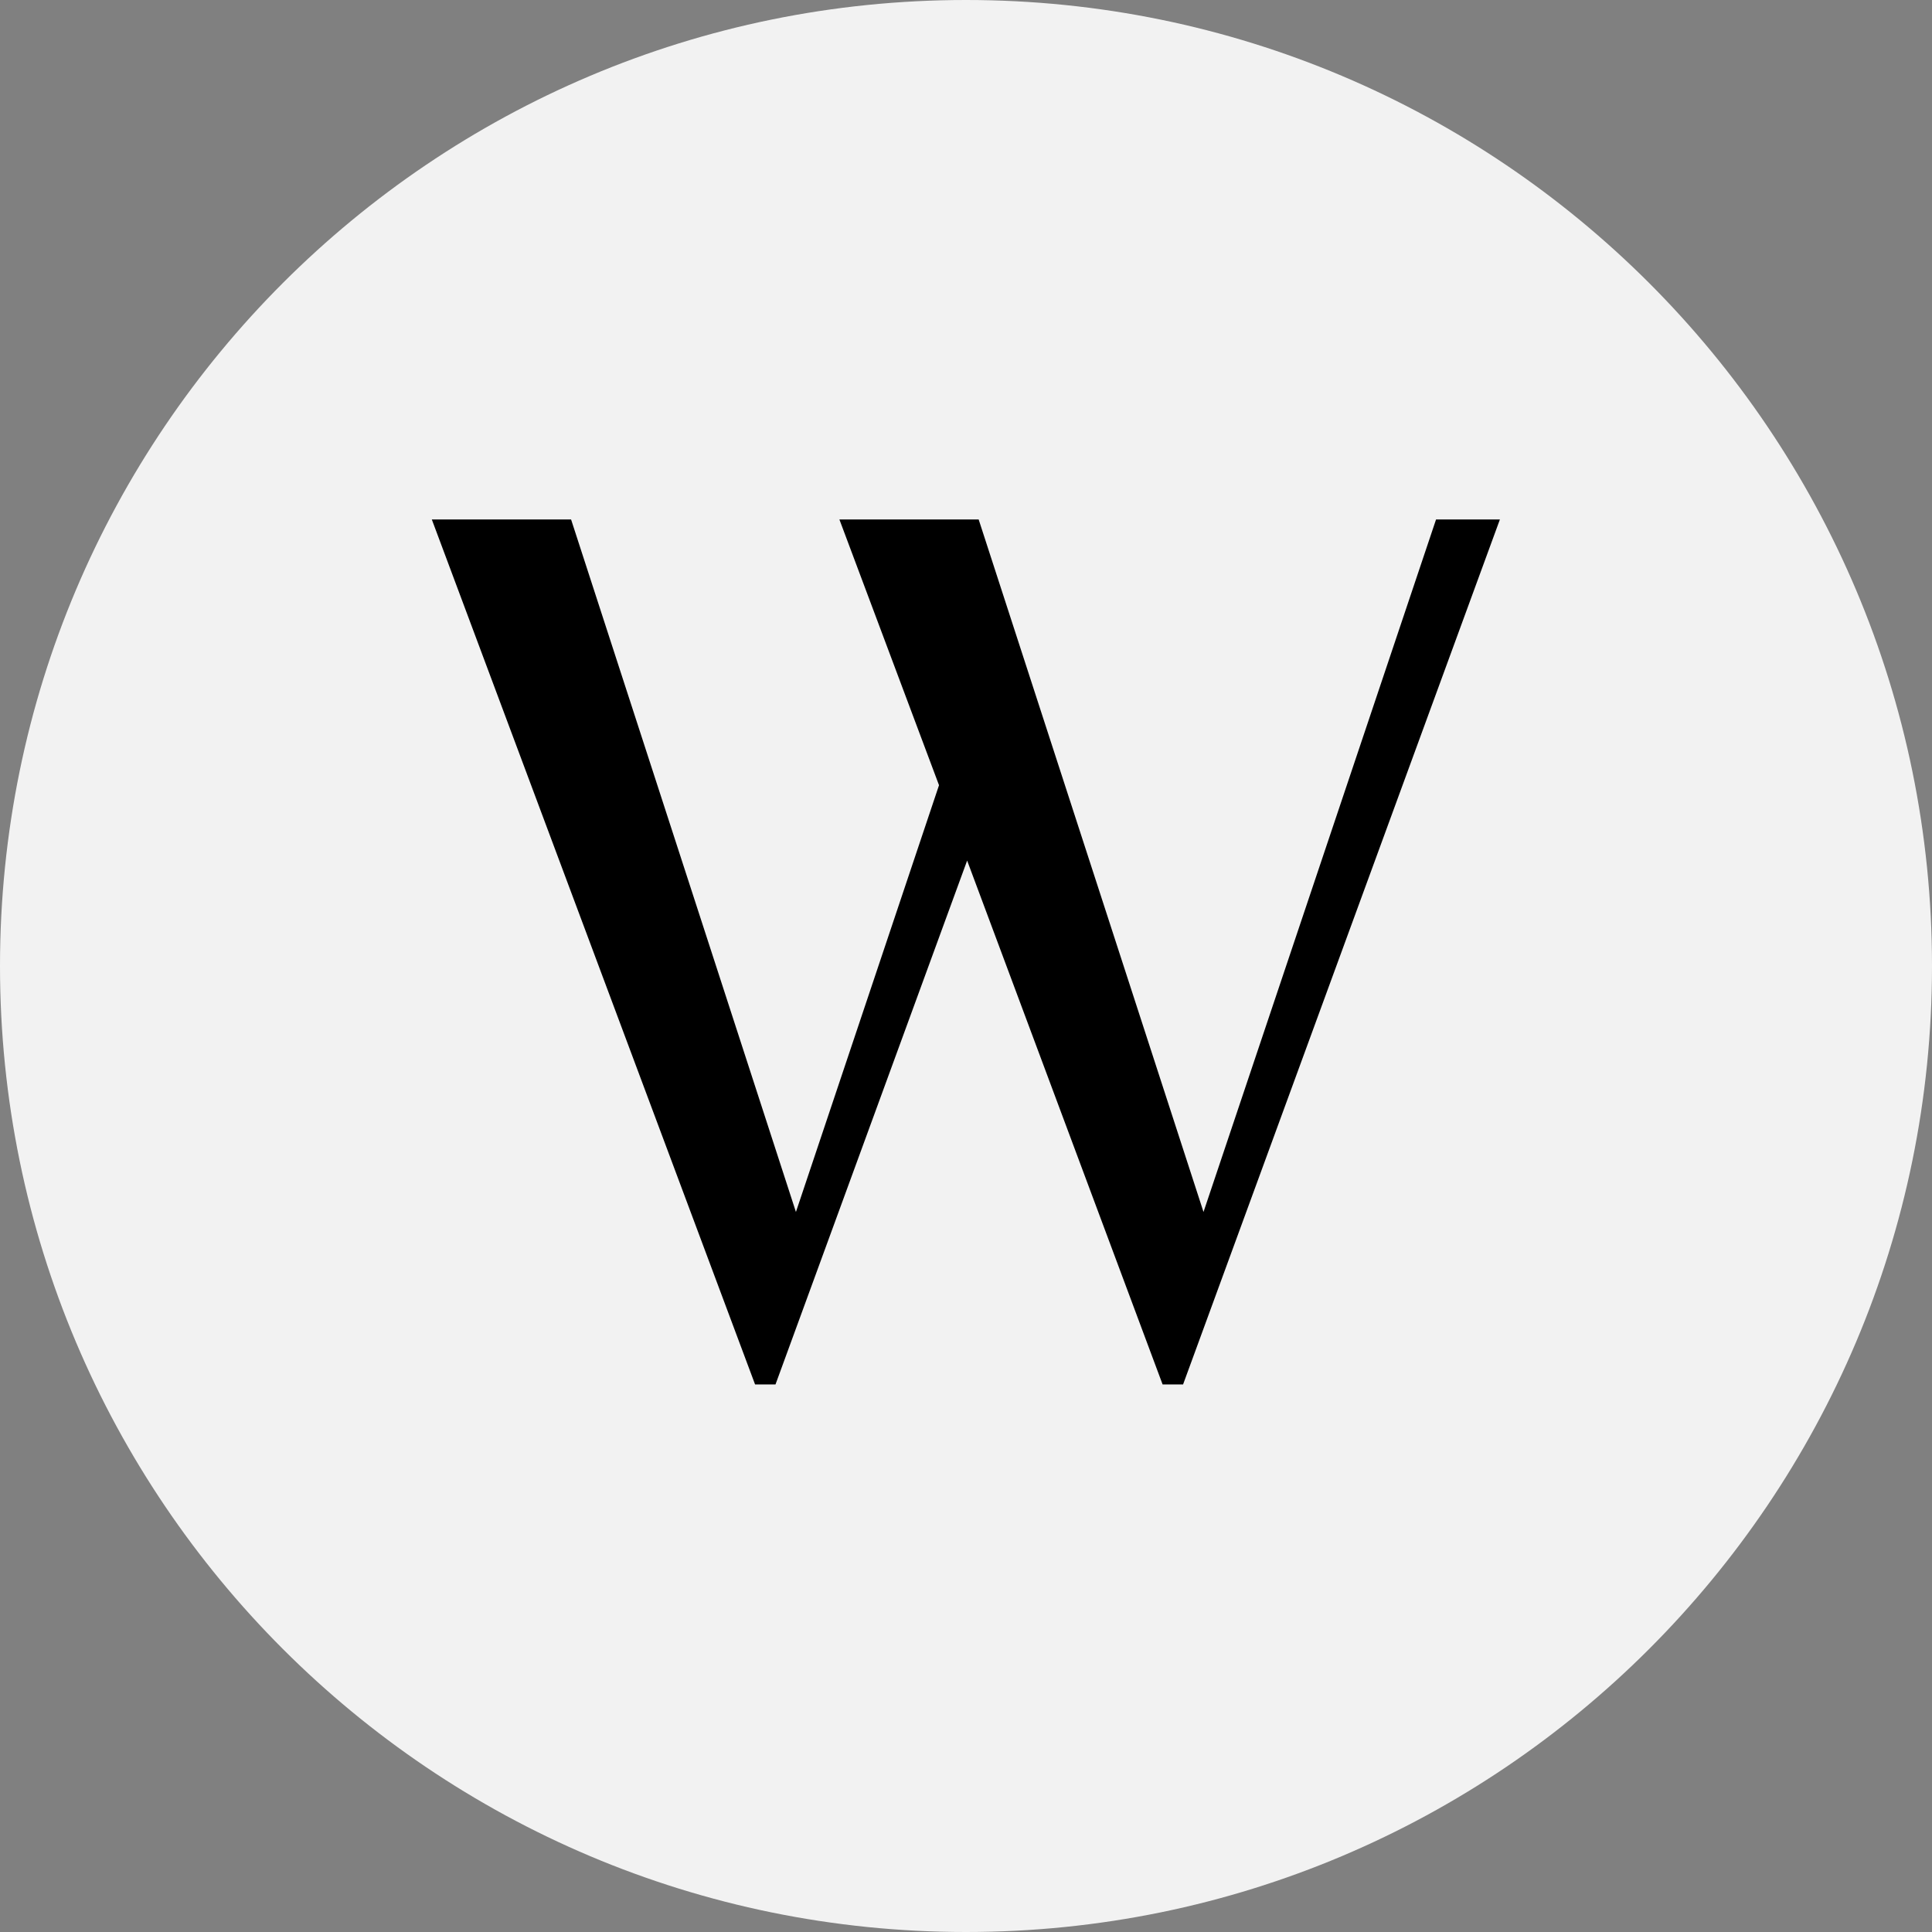 <svg version="1.0" preserveAspectRatio="xMidYMid meet" height="800" viewBox="0 0 600 600" zoomAndPan="magnify" width="800" xmlns:xlink="http://www.w3.org/1999/xlink" xmlns="http://www.w3.org/2000/svg"><rect x="0" y="0" width="600" height="600" fill="#808080" stroke="none"/><defs><g></g><clipPath id="f16ee5c796"><path clip-rule="nonzero" d="M 300 0 C 134.316 0 0 134.316 0 300 C 0 465.684 134.316 600 300 600 C 465.684 600 600 465.684 600 300 C 600 134.316 465.684 0 300 0 Z M 300 0"></path></clipPath></defs><g clip-path="url(#f16ee5c796)"><rect fill-opacity="1" height="720" y="-60" fill="#f2f2f2" width="720" x="-60"></rect></g><g fill-opacity="1" fill="#000000"><g transform="translate(130.135, 423.996)"><g><path d="M 315.844 -262.672 L 335.672 -262.672 L 237.281 5.953 L 230.922 5.953 L 170.219 -156.734 L 110.703 5.953 L 104.359 5.953 L 3.969 -262.672 L 47.219 -262.672 L 117.047 -47.609 L 161.484 -180.141 L 130.547 -262.672 L 173.797 -262.672 L 243.625 -47.609 Z M 315.844 -262.672"></path></g></g></g></svg>